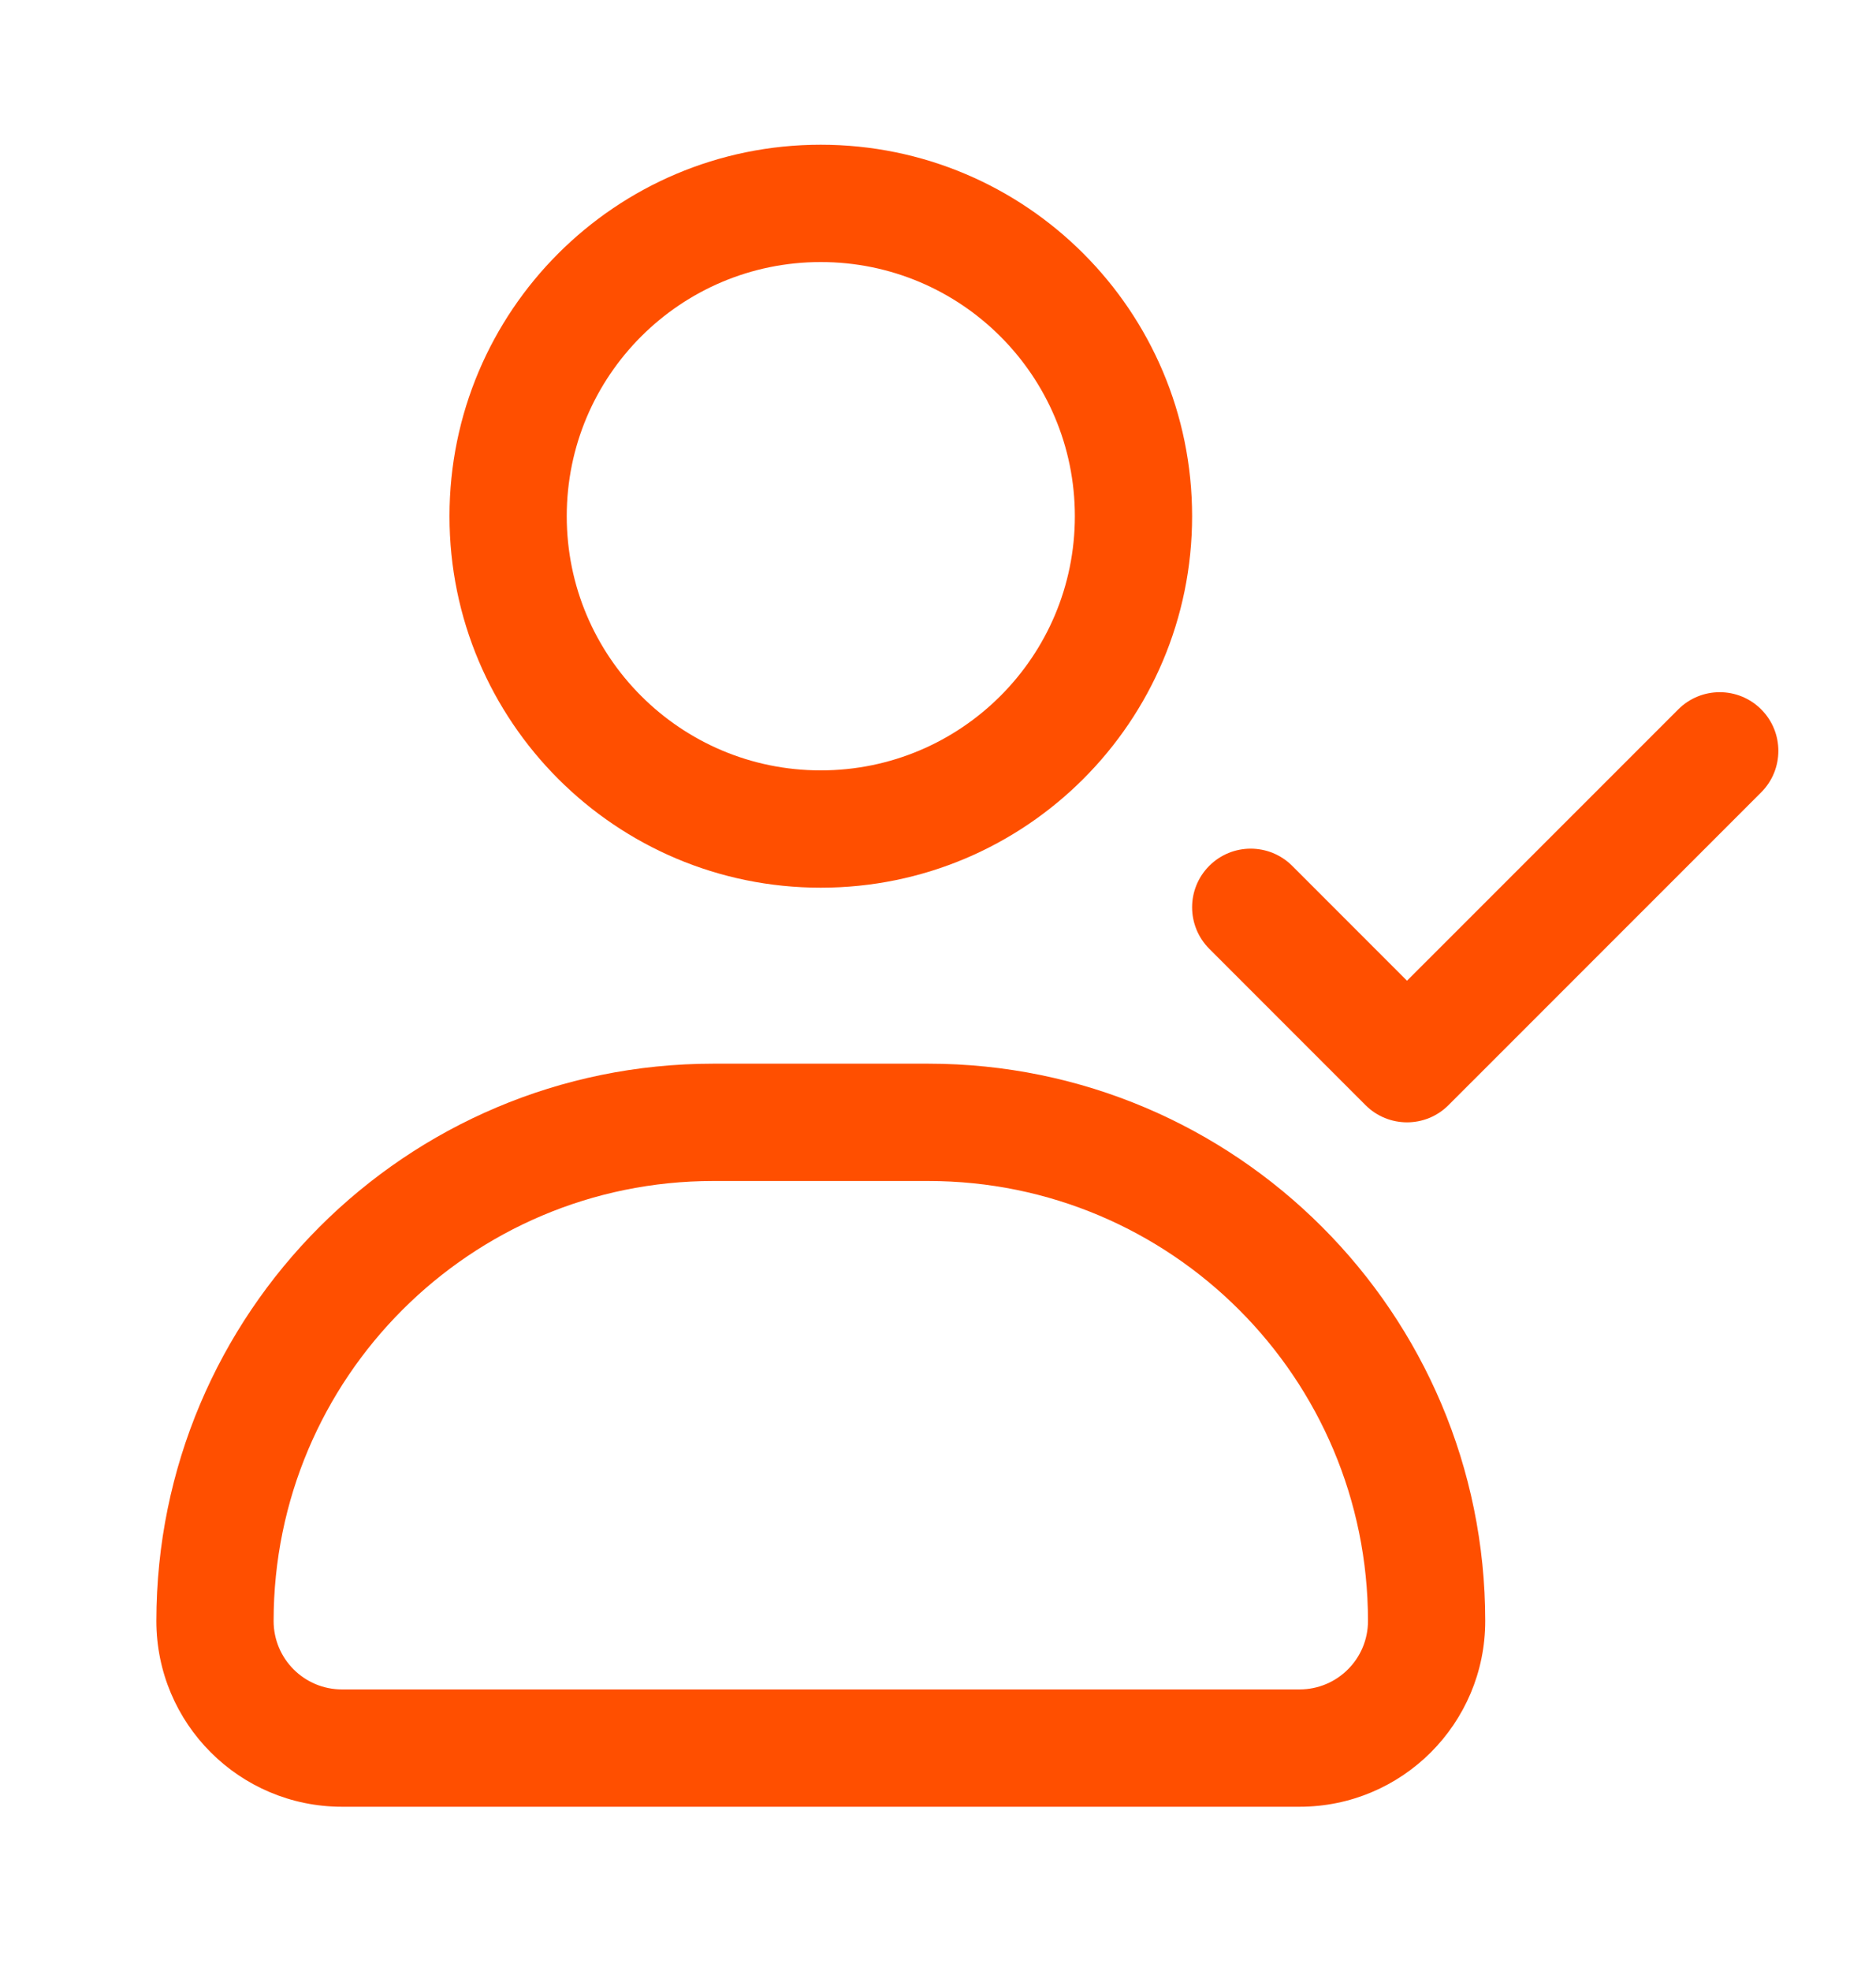 <svg width="20" height="21" viewBox="0 0 20 21" fill="none" xmlns="http://www.w3.org/2000/svg">
<path fill-rule="evenodd" clip-rule="evenodd" d="M4.792 5.5C4.792 3.314 6.564 1.542 8.75 1.542C10.937 1.542 12.709 3.314 12.709 5.5C12.709 7.686 10.937 9.458 8.75 9.458C6.564 9.458 4.792 7.686 4.792 5.5ZM8.75 2.792C7.255 2.792 6.042 4.004 6.042 5.5C6.042 6.996 7.255 8.208 8.75 8.208C10.246 8.208 11.459 6.996 11.459 5.5C11.459 4.004 10.246 2.792 8.75 2.792Z" fill="#FF4F00"/>
<path d="M18.776 7.558C19.02 7.802 19.02 8.198 18.776 8.442L15.442 11.775C15.198 12.019 14.803 12.019 14.558 11.775L12.892 10.109C12.648 9.864 12.648 9.469 12.892 9.225C13.136 8.981 13.531 8.981 13.776 9.225L15 10.449L17.892 7.558C18.136 7.314 18.532 7.314 18.776 7.558Z" fill="#FF4F00"/>
<path fill-rule="evenodd" clip-rule="evenodd" d="M1.667 17.271C1.667 13.992 4.325 11.333 7.604 11.333H9.896C13.175 11.333 15.834 13.992 15.834 17.271C15.834 18.364 14.948 19.25 13.854 19.25H3.646C2.553 19.25 1.667 18.364 1.667 17.271ZM2.917 17.271C2.917 14.682 5.016 12.583 7.604 12.583H9.896C12.485 12.583 14.584 14.682 14.584 17.271C14.584 17.674 14.257 18 13.854 18H3.646C3.243 18 2.917 17.674 2.917 17.271Z" fill="#FF4F00"/>
</svg>

